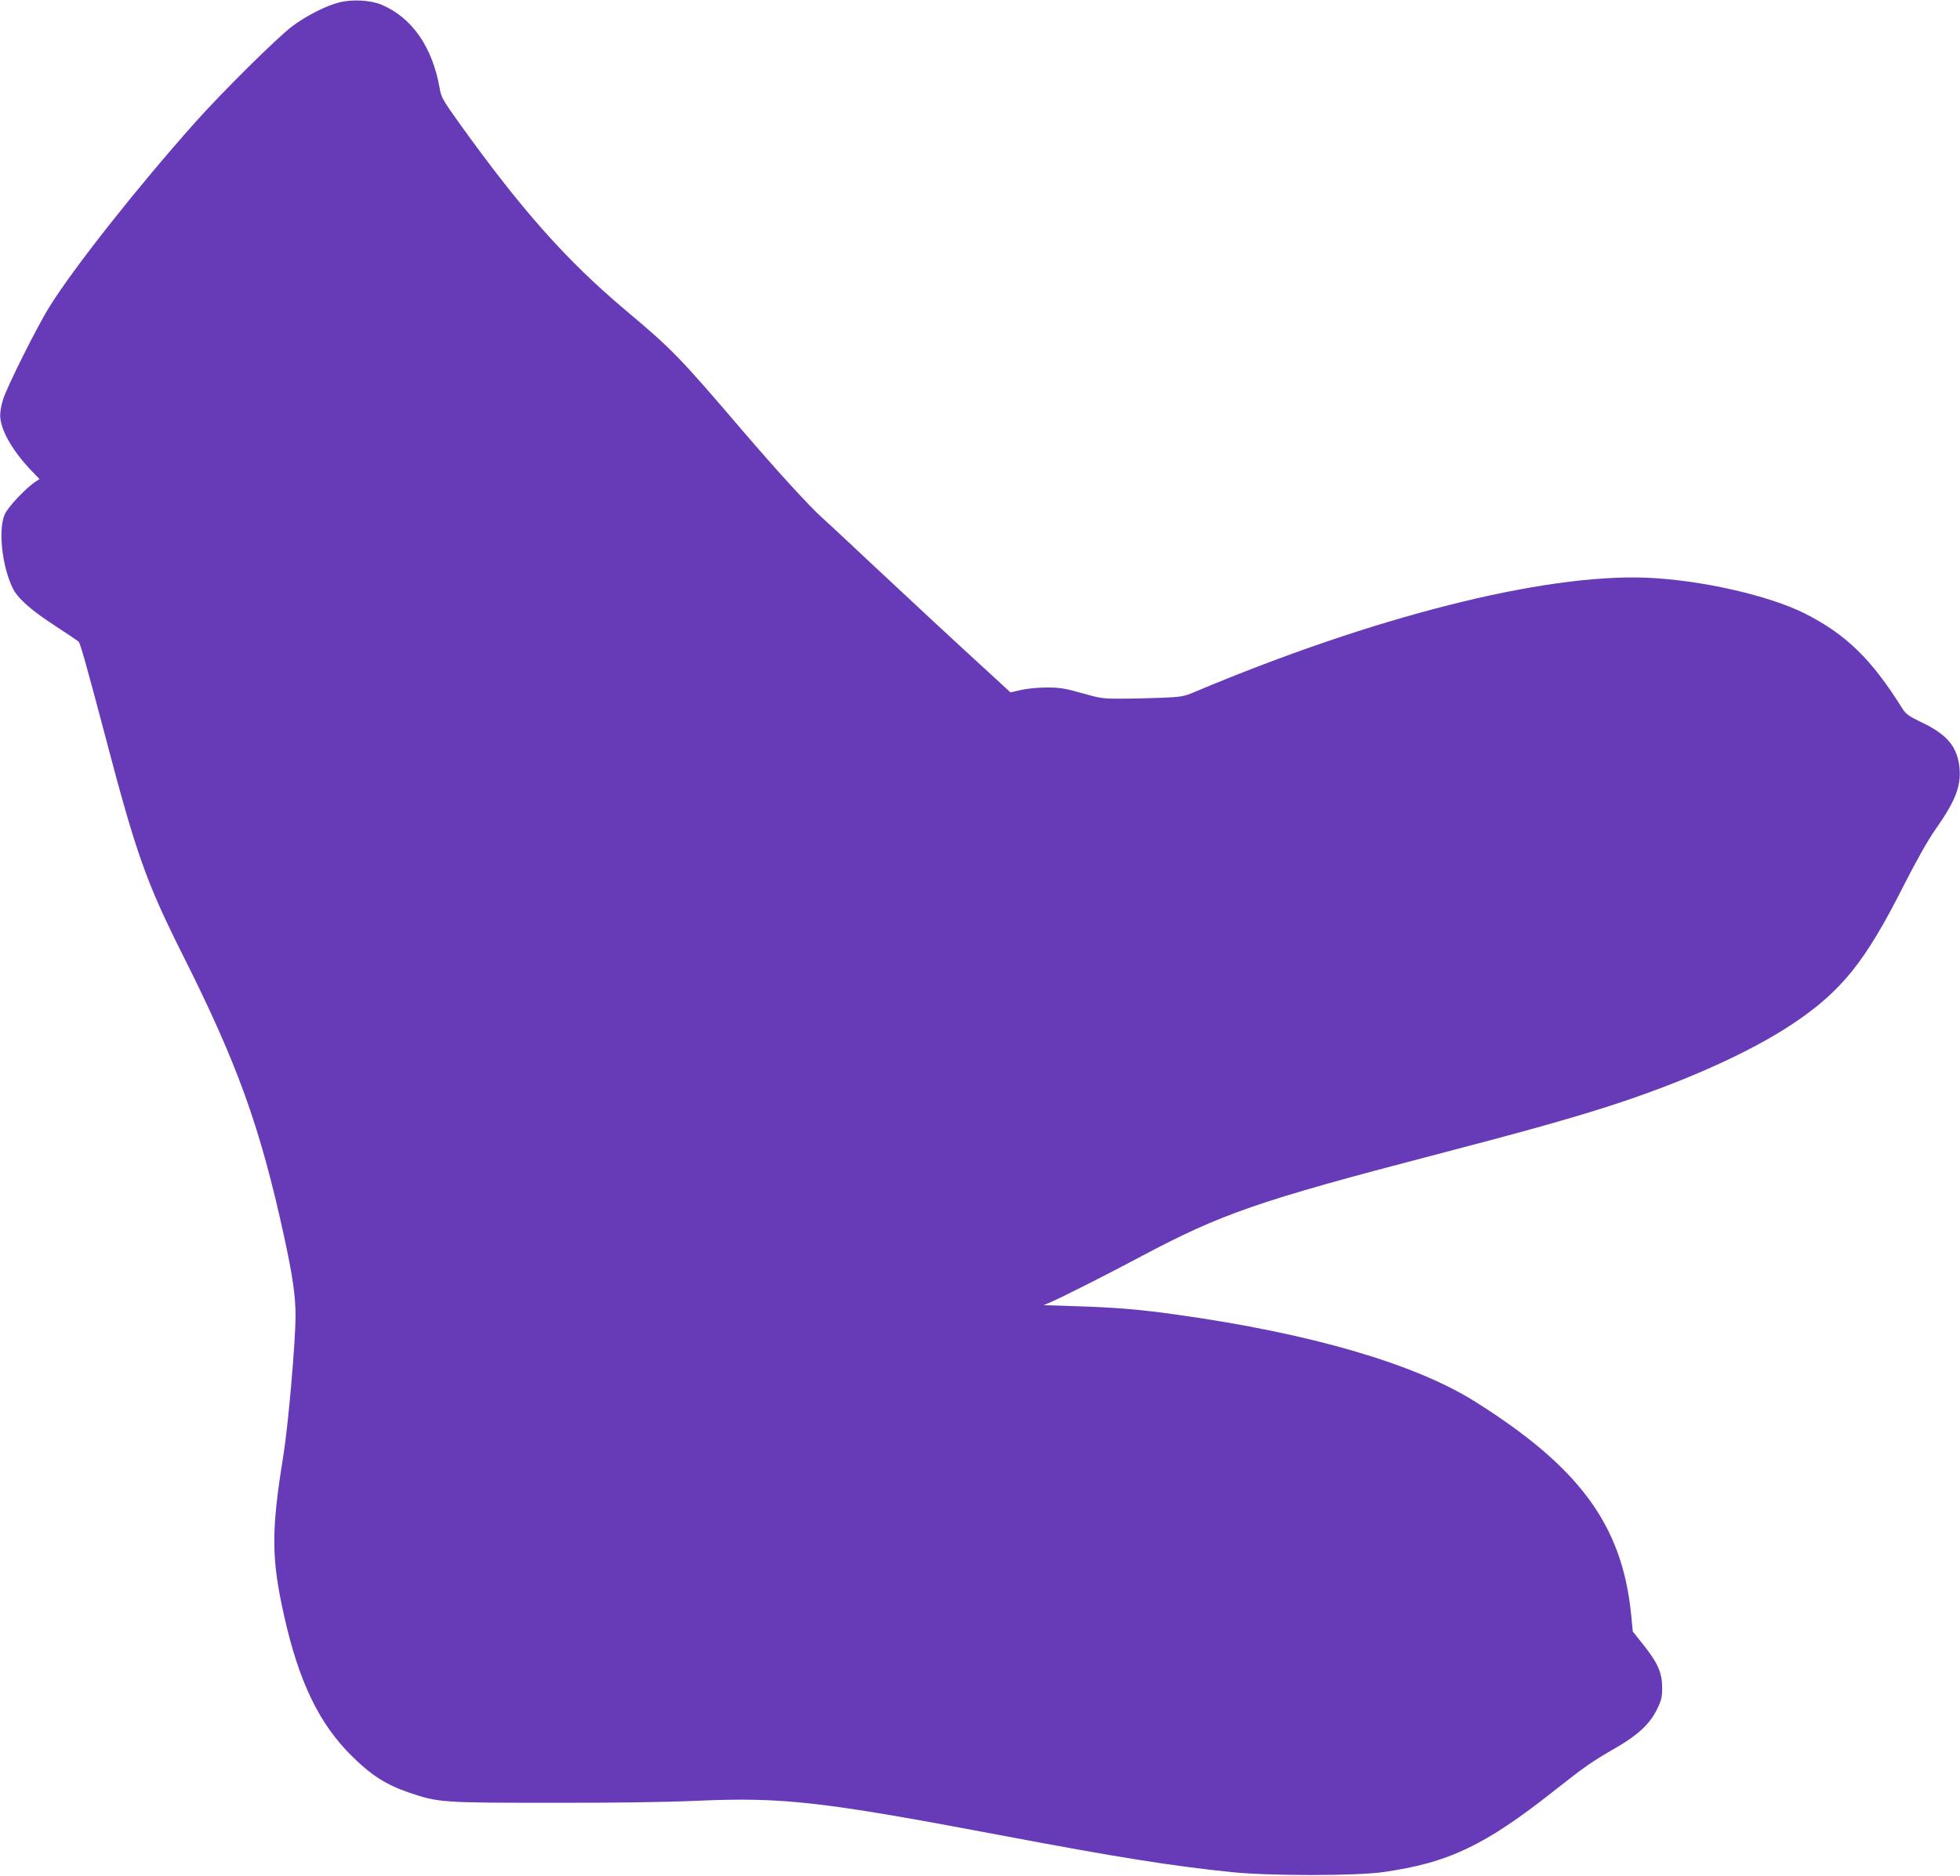 <?xml version="1.0" standalone="no"?>
<!DOCTYPE svg PUBLIC "-//W3C//DTD SVG 20010904//EN"
 "http://www.w3.org/TR/2001/REC-SVG-20010904/DTD/svg10.dtd">
<svg version="1.0" xmlns="http://www.w3.org/2000/svg"
 width="1280pt" height="1225pt" viewBox="0 0 1280 1225"
 preserveAspectRatio="xMidYMid meet">
<g transform="translate(0,1225) scale(0.1,-0.1)"
fill="#673ab7" stroke="none">
<path d="M2215 12234 c-87 -22 -212 -85 -307 -156 -95 -71 -457 -429 -634
-628 -374 -419 -791 -947 -950 -1202 -82 -131 -280 -527 -305 -610 -14 -46
-20 -86 -17 -117 9 -93 87 -224 206 -348 l50 -52 -25 -16 c-65 -43 -182 -167
-203 -216 -42 -99 -17 -335 52 -478 33 -68 115 -142 276 -247 81 -53 151 -100
155 -104 11 -10 52 -155 173 -613 205 -780 268 -956 509 -1437 358 -713 504
-1120 660 -1834 56 -258 75 -388 75 -517 0 -175 -48 -721 -80 -919 -79 -488
-79 -666 5 -1041 97 -434 229 -707 444 -919 124 -123 223 -186 368 -236 193
-66 217 -68 923 -68 402 -1 754 4 960 13 560 25 816 -4 1980 -224 771 -146
1118 -201 1515 -242 243 -25 809 -25 985 0 429 60 667 174 1120 532 203 160
244 189 411 285 137 80 214 152 260 246 29 59 34 78 34 144 -1 96 -28 159
-123 278 l-69 87 -11 115 c-60 581 -336 956 -1017 1385 -394 248 -1072 446
-1950 569 -242 34 -398 47 -655 55 l-215 7 45 19 c71 30 376 184 595 301 521
277 767 362 1905 659 553 144 848 226 1111 309 502 159 950 358 1239 551 316
212 470 402 719 895 87 171 162 304 212 375 128 182 166 279 156 396 -12 138
-78 220 -243 299 -88 42 -107 56 -130 92 -203 325 -370 487 -641 623 -237 118
-681 218 -1033 232 -673 26 -1783 -255 -2950 -747 -68 -29 -88 -32 -210 -37
-74 -3 -193 -6 -265 -6 -121 -1 -139 2 -259 36 -110 31 -144 37 -228 37 -55 0
-131 -7 -169 -16 l-70 -16 -102 94 c-270 247 -507 467 -775 718 -161 151 -318
298 -349 325 -89 80 -296 307 -520 568 -420 491 -461 533 -763 787 -387 325
-680 654 -1088 1222 -111 155 -121 173 -131 233 -47 269 -181 461 -381 545
-70 29 -191 36 -275 14z"/>
</g>
</svg>
